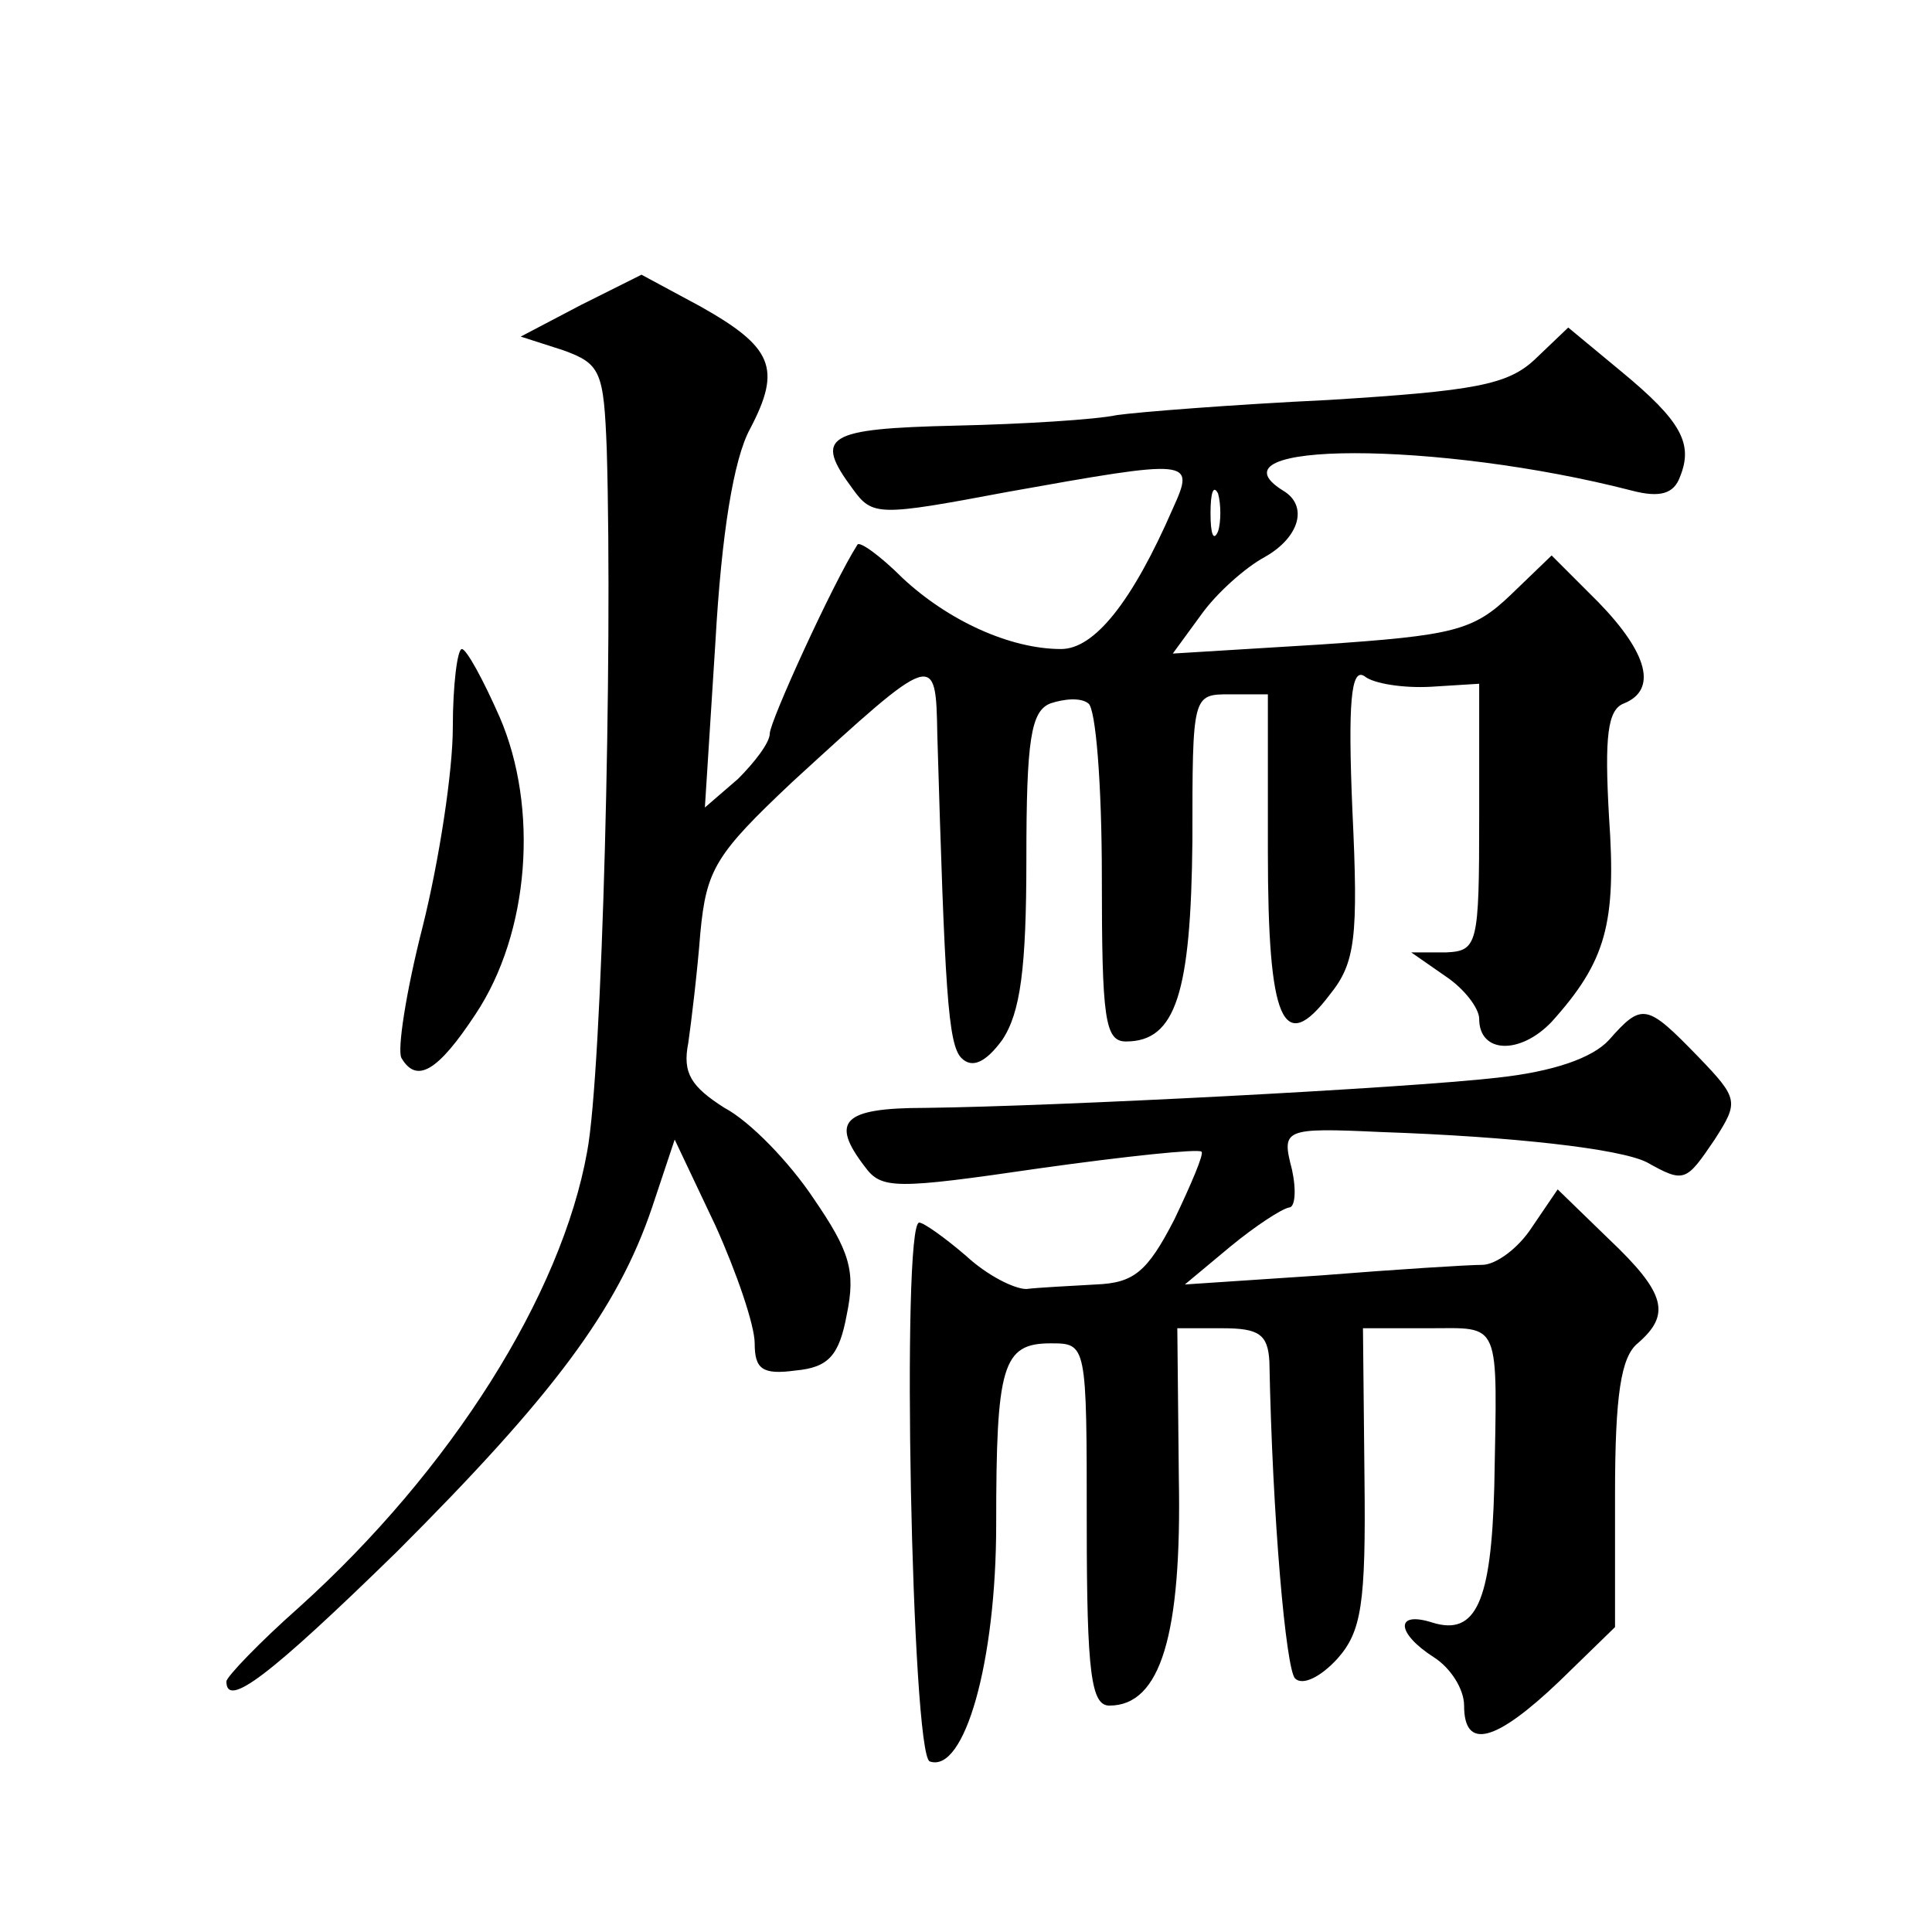 <?xml version="1.0" standalone="no"?>
<!DOCTYPE svg PUBLIC "-//W3C//DTD SVG 20010904//EN"
 "http://www.w3.org/TR/2001/REC-SVG-20010904/DTD/svg10.dtd">
<svg version="1.0" xmlns="http://www.w3.org/2000/svg"
 width="128pt" height="128pt" viewBox="0 0 128 128"
 preserveAspectRatio="xMidYMid meet">
<g transform="translate(0,128) scale(0.1,-0.1)"
fill="#0" stroke="none">
<path d="M385 1078 l-40 -21 28 -9 c25 -9 27 -14 29 -66 4 -137 -3 -412 -13 -465
-17 -95 -90 -211 -191 -302 -26 -23 -48 -46 -48 -49 0 -18 28 3 113 86 103 103
146 160 169 228 l15 45 27 -57 c14 -31 26 -66 26 -78 0 -17 5 -21 27 -18 22 2 29
10 34 37 6 29 2 42 -22 77 -16 24 -42 51 -59 60 -22 14 -28 23 -24 43 2 14 6 47
8 73 4 42 10 52 61 100 95 87 95 87 96 31 5 -169 7 -205 16 -214 7 -7 16 -3 27
12 12 18 16 47 16 120 0 79 3 98 16 103 9 3 20 4 25 0 5 -3 9 -54 9 -115 0 -94
2 -109 16 -109 33 0 43 32 44 133 0 97 0 97 25 97 l25 0 0 -104 c0 -113 10 -136
41 -95 17 21 19 38 15 122 -3 71 -1 95 8 89 6 -5 26 -8 44 -7 l32 2 0 -88 c0 -85
-1 -89 -22 -90 l-23 0 23 -16 c12 -8 22 -21 22 -28 0 -23 27 -24 48 -2 36 40 43
65 38 136 -3 53 -1 71 10 75 22 9 16 33 -17 67 l-31 31 -27 -26 c-25 -24 -38 -27
-126 -33 l-98 -6 19 26 c10 14 29 31 42 38 23 13 29 34 12 44 -53 33 103 33 231
0 19 -5 28 -2 32 9 9 22 1 37 -39 70 l-35 29 -22 -21 c-18 -17 -40 -21 -137 -27
-63 -3 -126 -8 -140 -10 -14 -3 -62 -6 -107 -7 -86 -2 -94 -7 -68 -42 13 -18 17
-18 102 -2 123 22 125 22 110 -11 -27 -62 -52 -93 -74 -93 -34 0 -75 19 -105 47
-15 15 -29 25 -30 22 -16 -25 -58 -117 -58 -125 0 -6 -10 -19 -21 -30 l-22 -19
7 110 c4 71 12 121 23 141 21 40 15 54 -33 81 l-39 21 -40 -20z m422 -150 c-3 -7
-5 -2 -5 12 0 14 2 19 5 13 2 -7 2 -19 0 -25z M300 798 c0 -29 -9 -88 -20 -132
-11 -43 -17 -82 -14 -87 10 -17 24 -9 49 29 36 54 42 137 16 197 -11 25 -22 45
-25 45 -3 0 -6 -24 -6 -52z M1066 591 c-11 -12 -37 -21 -74 -25 -61 -7 -293 -19
-379 -20 -55 0 -63 -9 -40 -39 11 -15 20 -15 116 -1 57 8 105 13 107 11 2 -1 -7
-22 -18 -45 -18 -35 -27 -42 -52 -43 -17 -1 -38 -2 -46 -3 -8 0 -26 9 -40 22 -14
12 -28 22 -31 22 -12 0 -5 -353 7 -357 23 -8 44 66 44 157 0 105 4 120 36 120 24
0 24 0 24 -120 0 -99 3 -120 15 -120 34 0 48 47 46 151 l-1 99 30 0 c24 0 30 -4
31 -22 2 -104 11 -204 17 -210 5 -5 17 1 28 13 16 18 19 36 18 120 l-1 99 43 0
c49 0 46 7 44 -105 -2 -76 -12 -99 -41 -90 -25 8 -24 -7 1 -23 11 -7 20 -21 20
-32 0 -30 21 -24 63 16 l37 36 0 88 c0 66 4 91 15 100 22 19 19 33 -19 69 l-34
33 -17 -25 c-9 -14 -24 -25 -33 -25 -9 0 -57 -3 -107 -7 l-90 -6 30 25 c17 14 34
25 39 26 4 0 5 11 2 25 -7 27 -6 28 59 25 87 -3 158 -11 176 -20 25 -14 26 -13
45 15 16 25 16 27 -11 55 -34 35 -37 36 -59 11z"/>
</g>
</svg>
